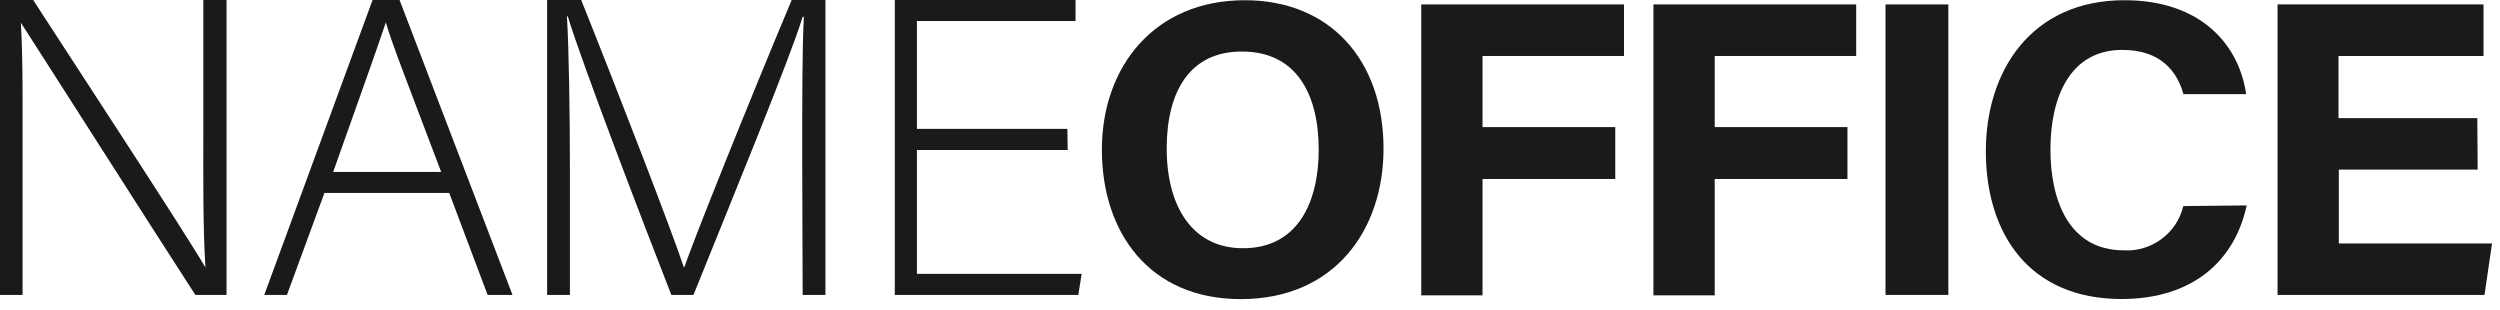 <?xml version="1.0" encoding="UTF-8" standalone="no"?>
<!DOCTYPE svg PUBLIC "-//W3C//DTD SVG 1.1//EN" "http://www.w3.org/Graphics/SVG/1.1/DTD/svg11.dtd">
<svg width="100%" height="100%" viewBox="0 0 226 28" version="1.1" xmlns="http://www.w3.org/2000/svg" xmlns:xlink="http://www.w3.org/1999/xlink" xml:space="preserve" xmlns:serif="http://www.serif.com/" style="fill-rule:evenodd;clip-rule:evenodd;stroke-linejoin:round;stroke-miterlimit:2;">
    <g transform="matrix(1,0,0,1,-45.32,-6.15)">
        <g transform="matrix(1,0,0,1,-764.79,-287.67)">
            <path d="M810.11,320.48L810.11,293.82L813.11,293.82C817.26,300.22 827.01,315.11 828.68,318C828.45,314.16 828.49,310.23 828.49,305.89L828.49,293.82L830.59,293.82L830.59,320.48L827.77,320.48C823.77,314.31 813.9,298.81 812,295.88C812.19,299.38 812.15,303.26 812.15,308.1L812.15,320.48L810.11,320.48Z" style="fill:rgb(26,26,26);fill-rule:nonzero;"/>
        </g>
        <g transform="matrix(1,0,0,1,-764.79,-287.67)">
            <path d="M839.44,311.26L836.05,320.48L834,320.48L843.79,293.82L846.23,293.82L856.44,320.48L854.19,320.48L850.72,311.26L839.44,311.26ZM849.99,309.36C846.99,301.44 845.49,297.63 844.99,295.84C844.34,297.84 842.63,302.58 840.23,309.36L849.99,309.36Z" style="fill:rgb(26,26,26);fill-rule:nonzero;"/>
        </g>
        <g transform="matrix(1,0,0,1,-764.79,-287.67)">
            <path d="M882.63,308.22C882.63,303 882.63,298.01 882.78,295.34L882.67,295.34C881.6,298.92 876.19,312.06 872.8,320.48L870.8,320.48C868.25,313.97 862.65,299.34 861.44,295.3L861.36,295.3C861.55,298.35 861.63,304.56 861.63,309.13L861.63,320.48L859.57,320.48L859.57,293.82L862.65,293.82C866.31,302.96 870.92,314.92 871.91,317.93L872,317.93C872.61,315.99 877.95,302.69 881.68,293.82L884.73,293.82L884.73,320.48L882.67,320.48L882.63,308.22Z" style="fill:rgb(26,26,26);fill-rule:nonzero;"/>
        </g>
        <g transform="matrix(1,0,0,1,-764.79,-287.67)">
            <path d="M906.63,307.38L893,307.38L893,318.58L907.89,318.58L907.59,320.48L891,320.48L891,293.82L907.34,293.82L907.34,295.72L893,295.72L893,305.47L906.6,305.47L906.63,307.38Z" style="fill:rgb(26,26,26);fill-rule:nonzero;"/>
        </g>
        <g transform="matrix(1,0,0,1,-764.79,-287.67)">
            <path d="M935.18,307.26C935.18,314.57 930.8,320.86 922.27,320.86C914.03,320.86 909.72,314.86 909.72,307.35C909.72,299.84 914.48,293.84 922.64,293.84C930.32,293.84 935.18,299.22 935.18,307.26ZM915.58,307.26C915.58,312.38 917.83,316.26 922.48,316.26C927.48,316.26 929.32,312.03 929.32,307.35C929.32,302.35 927.32,298.48 922.39,298.48C917.65,298.46 915.58,302.12 915.58,307.24L915.58,307.26Z" style="fill:rgb(26,26,26);fill-rule:nonzero;"/>
        </g>
        <g transform="matrix(1,0,0,1,-764.79,-287.67)">
            <path d="M938.59,294.22L956.92,294.22L956.92,298.88L944.13,298.88L944.13,305.31L956.13,305.31L956.13,310L944.13,310L944.13,320.52L938.59,320.52L938.59,294.22Z" style="fill:rgb(26,26,26);fill-rule:nonzero;"/>
        </g>
        <g transform="matrix(1,0,0,1,-764.79,-287.67)">
            <path d="M959.58,294.22L977.91,294.22L977.91,298.88L965.12,298.88L965.12,305.31L977.12,305.31L977.12,310L965.12,310L965.12,320.52L959.58,320.52L959.58,294.22Z" style="fill:rgb(26,26,26);fill-rule:nonzero;"/>
        </g>
        <g transform="matrix(1,0,0,1,-764.79,-287.67)">
            <rect x="980.56" y="294.22" width="5.68" height="26.26" style="fill:rgb(26,26,26);fill-rule:nonzero;"/>
        </g>
        <g transform="matrix(1,0,0,1,-764.79,-287.67)">
            <path d="M1013.21,312.39C1012.16,317.28 1008.46,320.85 1001.89,320.85C993.56,320.85 989.63,314.96 989.63,307.49C989.63,300.29 993.69,293.84 1002.16,293.84C1009.16,293.84 1012.54,297.95 1013.16,302.33L1007.49,302.33C1006.94,300.33 1005.49,298.33 1001.96,298.33C997.28,298.33 995.47,302.54 995.47,307.33C995.47,311.77 997.04,316.45 1002.11,316.45C1004.62,316.595 1006.9,314.899 1007.48,312.45L1013.21,312.39Z" style="fill:rgb(26,26,26);fill-rule:nonzero;"/>
        </g>
        <g transform="matrix(1,0,0,1,-764.79,-287.67)">
            <path d="M1034.09,309.15L1021.54,309.15L1021.54,315.83L1035.39,315.83L1034.71,320.48L1016,320.48L1016,294.22L1034.62,294.22L1034.62,298.88L1021.51,298.88L1021.51,304.5L1034.06,304.5L1034.09,309.15Z" style="fill:rgb(26,26,26);fill-rule:nonzero;"/>
        </g>
    </g>
</svg>
